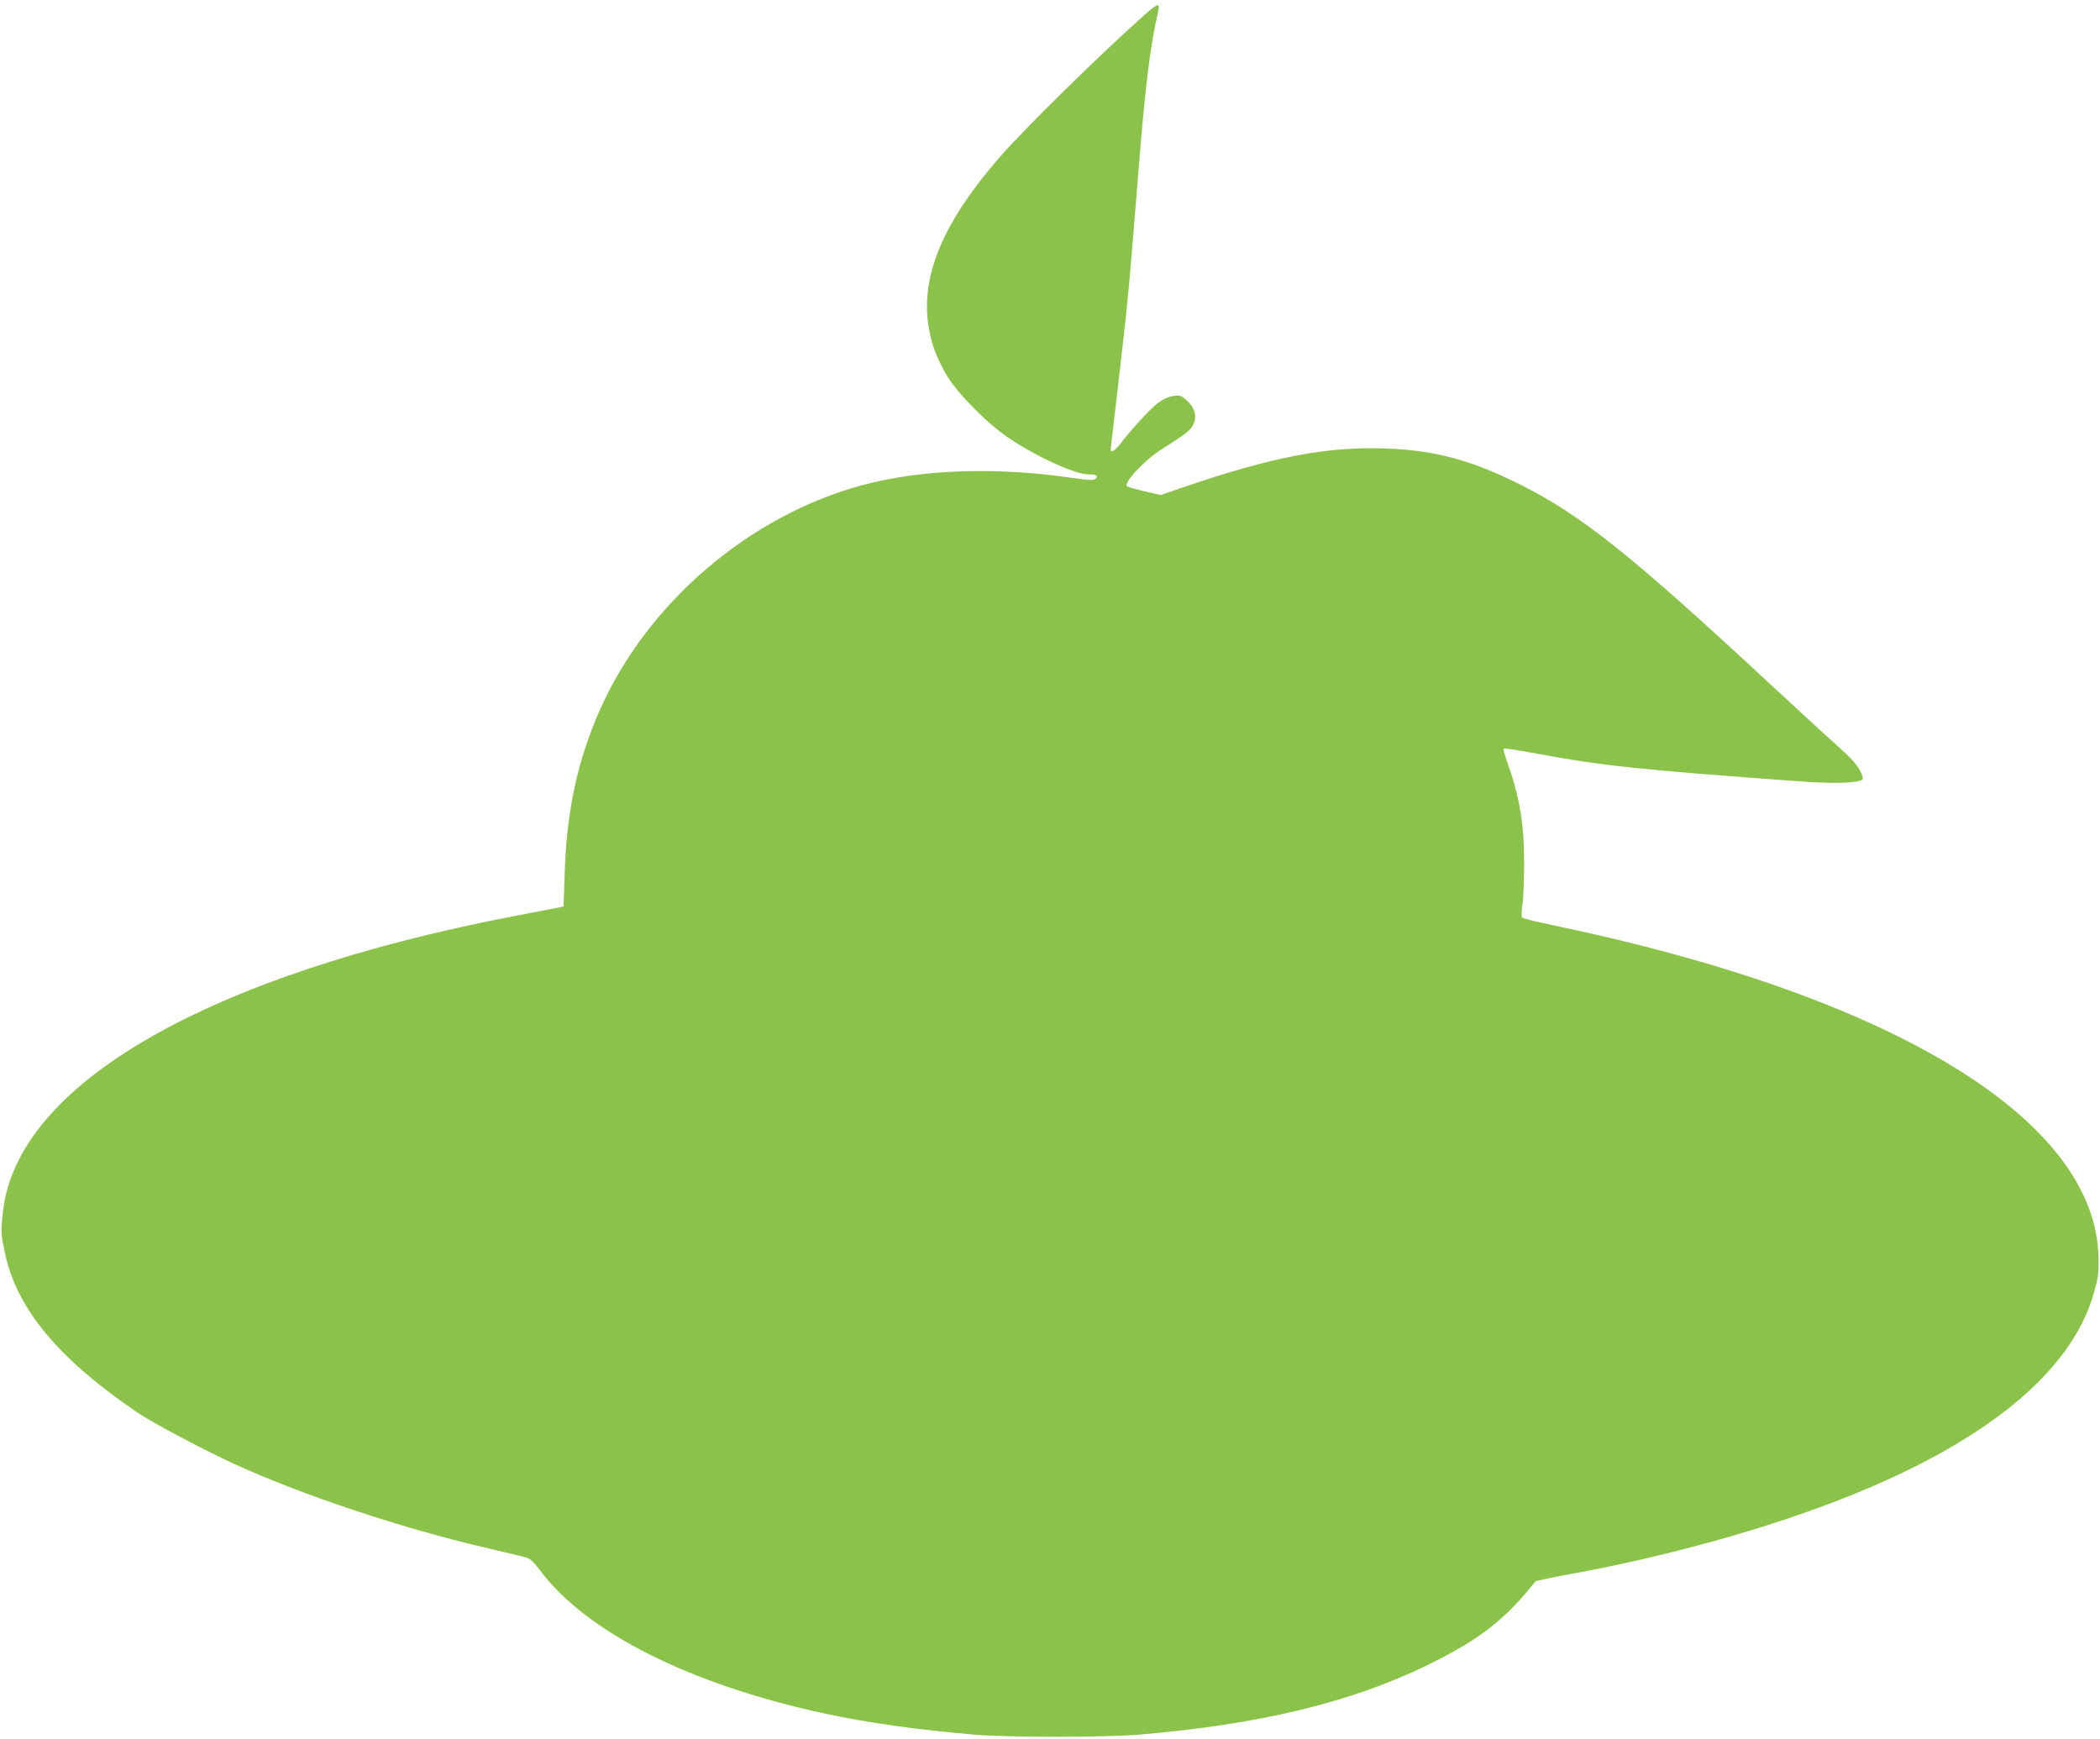 <?xml version="1.0" standalone="no"?>
<!DOCTYPE svg PUBLIC "-//W3C//DTD SVG 20010904//EN"
 "http://www.w3.org/TR/2001/REC-SVG-20010904/DTD/svg10.dtd">
<svg version="1.0" xmlns="http://www.w3.org/2000/svg"
 width="1280pt" height="1060pt" viewBox="0 0 1280 1060"
 preserveAspectRatio="xMidYMid meet">
<g transform="translate(0,1060) scale(0.1,-0.1)"
fill="#8bc34a" stroke="none">
<path d="M6969 10503 c-289 -259 -717 -680 -873 -858 -405 -464 -527 -833
-395 -1192 12 -32 42 -94 68 -138 62 -108 251 -299 379 -384 178 -119 411
-225 489 -222 45 1 61 -10 39 -28 -11 -9 -40 -8 -123 4 -476 71 -930 56 -1294
-41 -692 -185 -1317 -721 -1605 -1376 -135 -308 -200 -609 -212 -988 l-7 -204
-35 -8 c-19 -4 -132 -25 -250 -48 -1888 -361 -3047 -1029 -3132 -1805 -14
-129 -14 -130 14 -260 73 -334 326 -638 803 -962 92 -63 405 -229 593 -315
404 -186 1015 -390 1517 -507 121 -29 237 -56 257 -62 30 -8 48 -24 92 -83
284 -377 917 -694 1736 -870 259 -56 569 -99 910 -128 201 -17 798 -17 1000 0
735 61 1297 197 1765 426 315 155 469 275 654 508 4 4 116 27 251 52 553 102
1143 266 1602 445 880 342 1413 775 1550 1259 27 94 31 121 29 217 -15 841
-1248 1593 -3320 2025 -101 21 -187 42 -193 48 -5 5 -5 33 1 73 6 35 11 148
11 251 0 250 -26 408 -106 632 -14 38 -22 71 -19 74 3 3 94 -11 203 -31 395
-74 628 -99 1632 -171 189 -13 330 -8 353 14 5 4 -3 29 -17 56 -17 34 -59 80
-137 149 -62 55 -248 226 -413 379 -846 786 -1147 1026 -1522 1214 -298 149
-521 209 -825 219 -353 12 -686 -52 -1222 -235 l-142 -49 -97 22 c-53 13 -101
26 -107 30 -29 17 103 160 208 226 153 97 176 115 194 151 25 50 10 104 -40
148 -31 28 -42 32 -78 27 -25 -2 -61 -17 -88 -36 -45 -31 -156 -150 -232 -248
-37 -48 -65 -67 -65 -43 0 5 18 162 40 347 63 538 71 622 125 1298 45 568 73
800 124 1025 13 56 -2 52 -90 -27z"/>
</g>
</svg>
